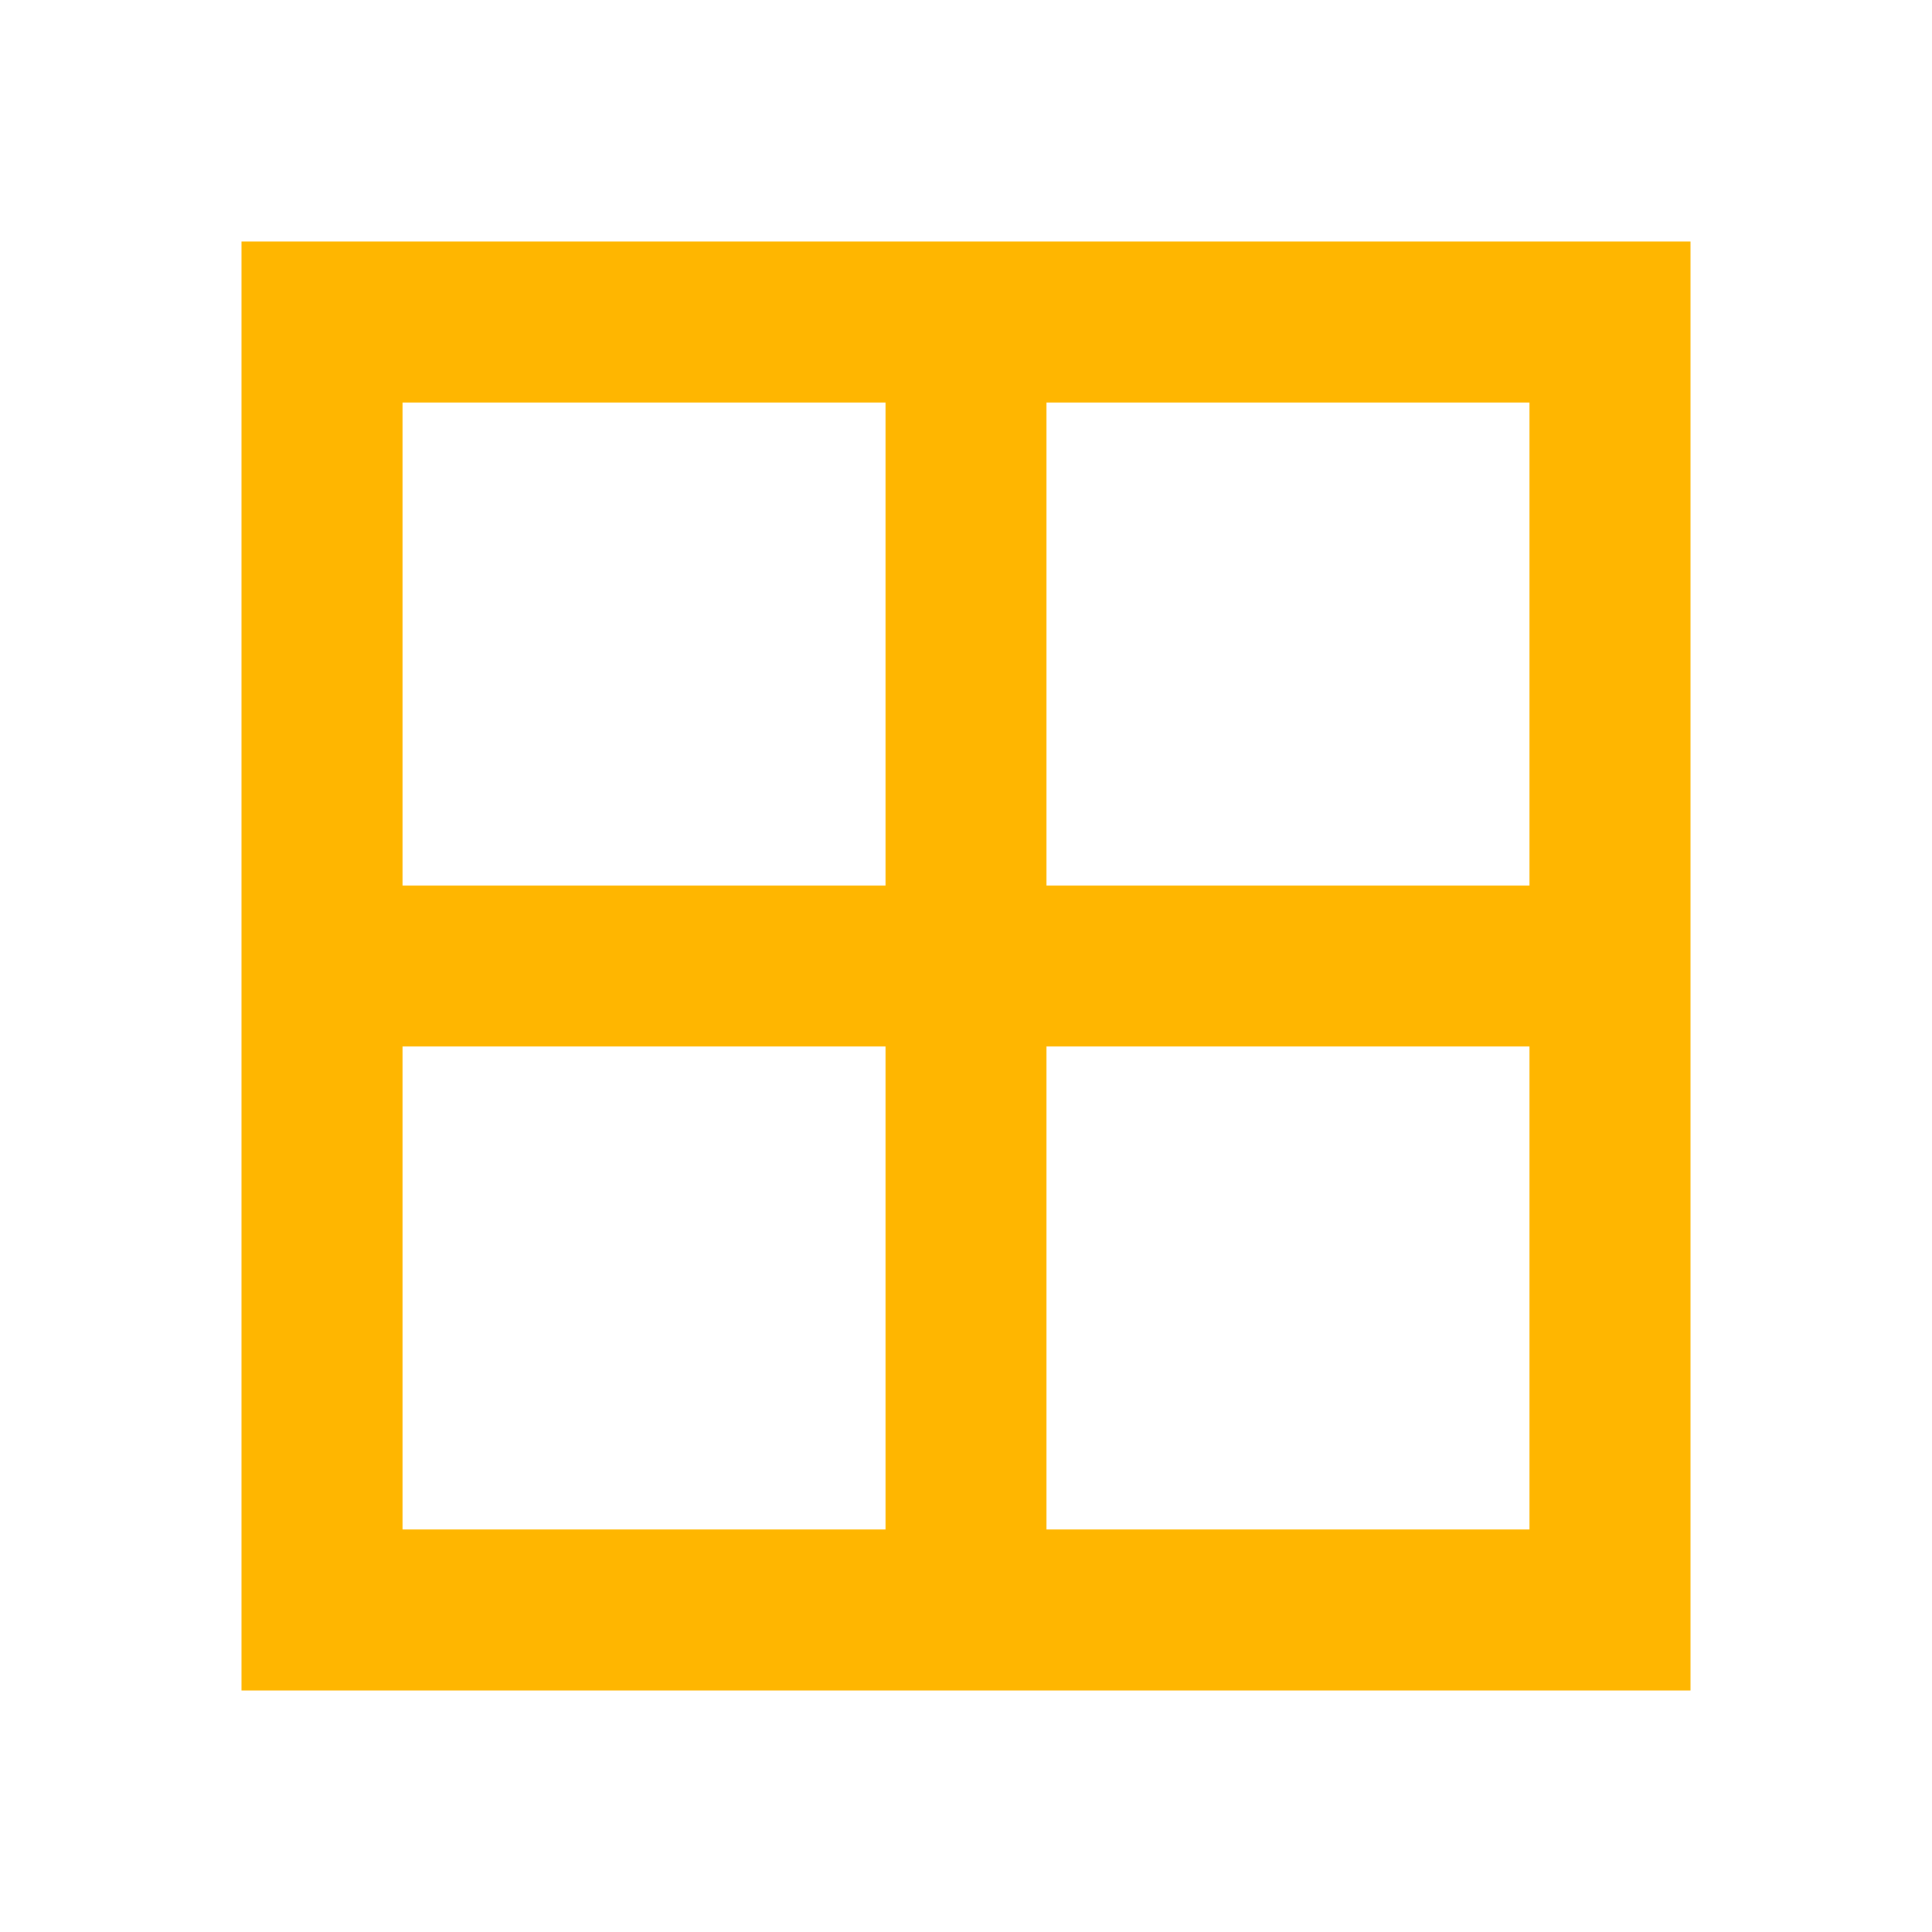 <svg width="50" height="50" viewBox="0 0 50 50" fill="none" xmlns="http://www.w3.org/2000/svg">
<mask id="mask0_61_456" style="mask-type:alpha" maskUnits="userSpaceOnUse" x="0" y="0" width="50" height="50">
<rect width="50" height="50" fill="#D9D9D9"/>
</mask>
<g mask="url(#mask0_61_456)">
<path d="M6.25 43.75V6.25H43.75V43.75H6.25ZM39.583 39.583V27.083H27.083V39.583H39.583ZM39.583 10.417H27.083V22.917H39.583V10.417ZM10.417 10.417V22.917H22.917V10.417H10.417ZM10.417 39.583H22.917V27.083H10.417V39.583Z" fill="#FFB600"/>
</g>
</svg>
